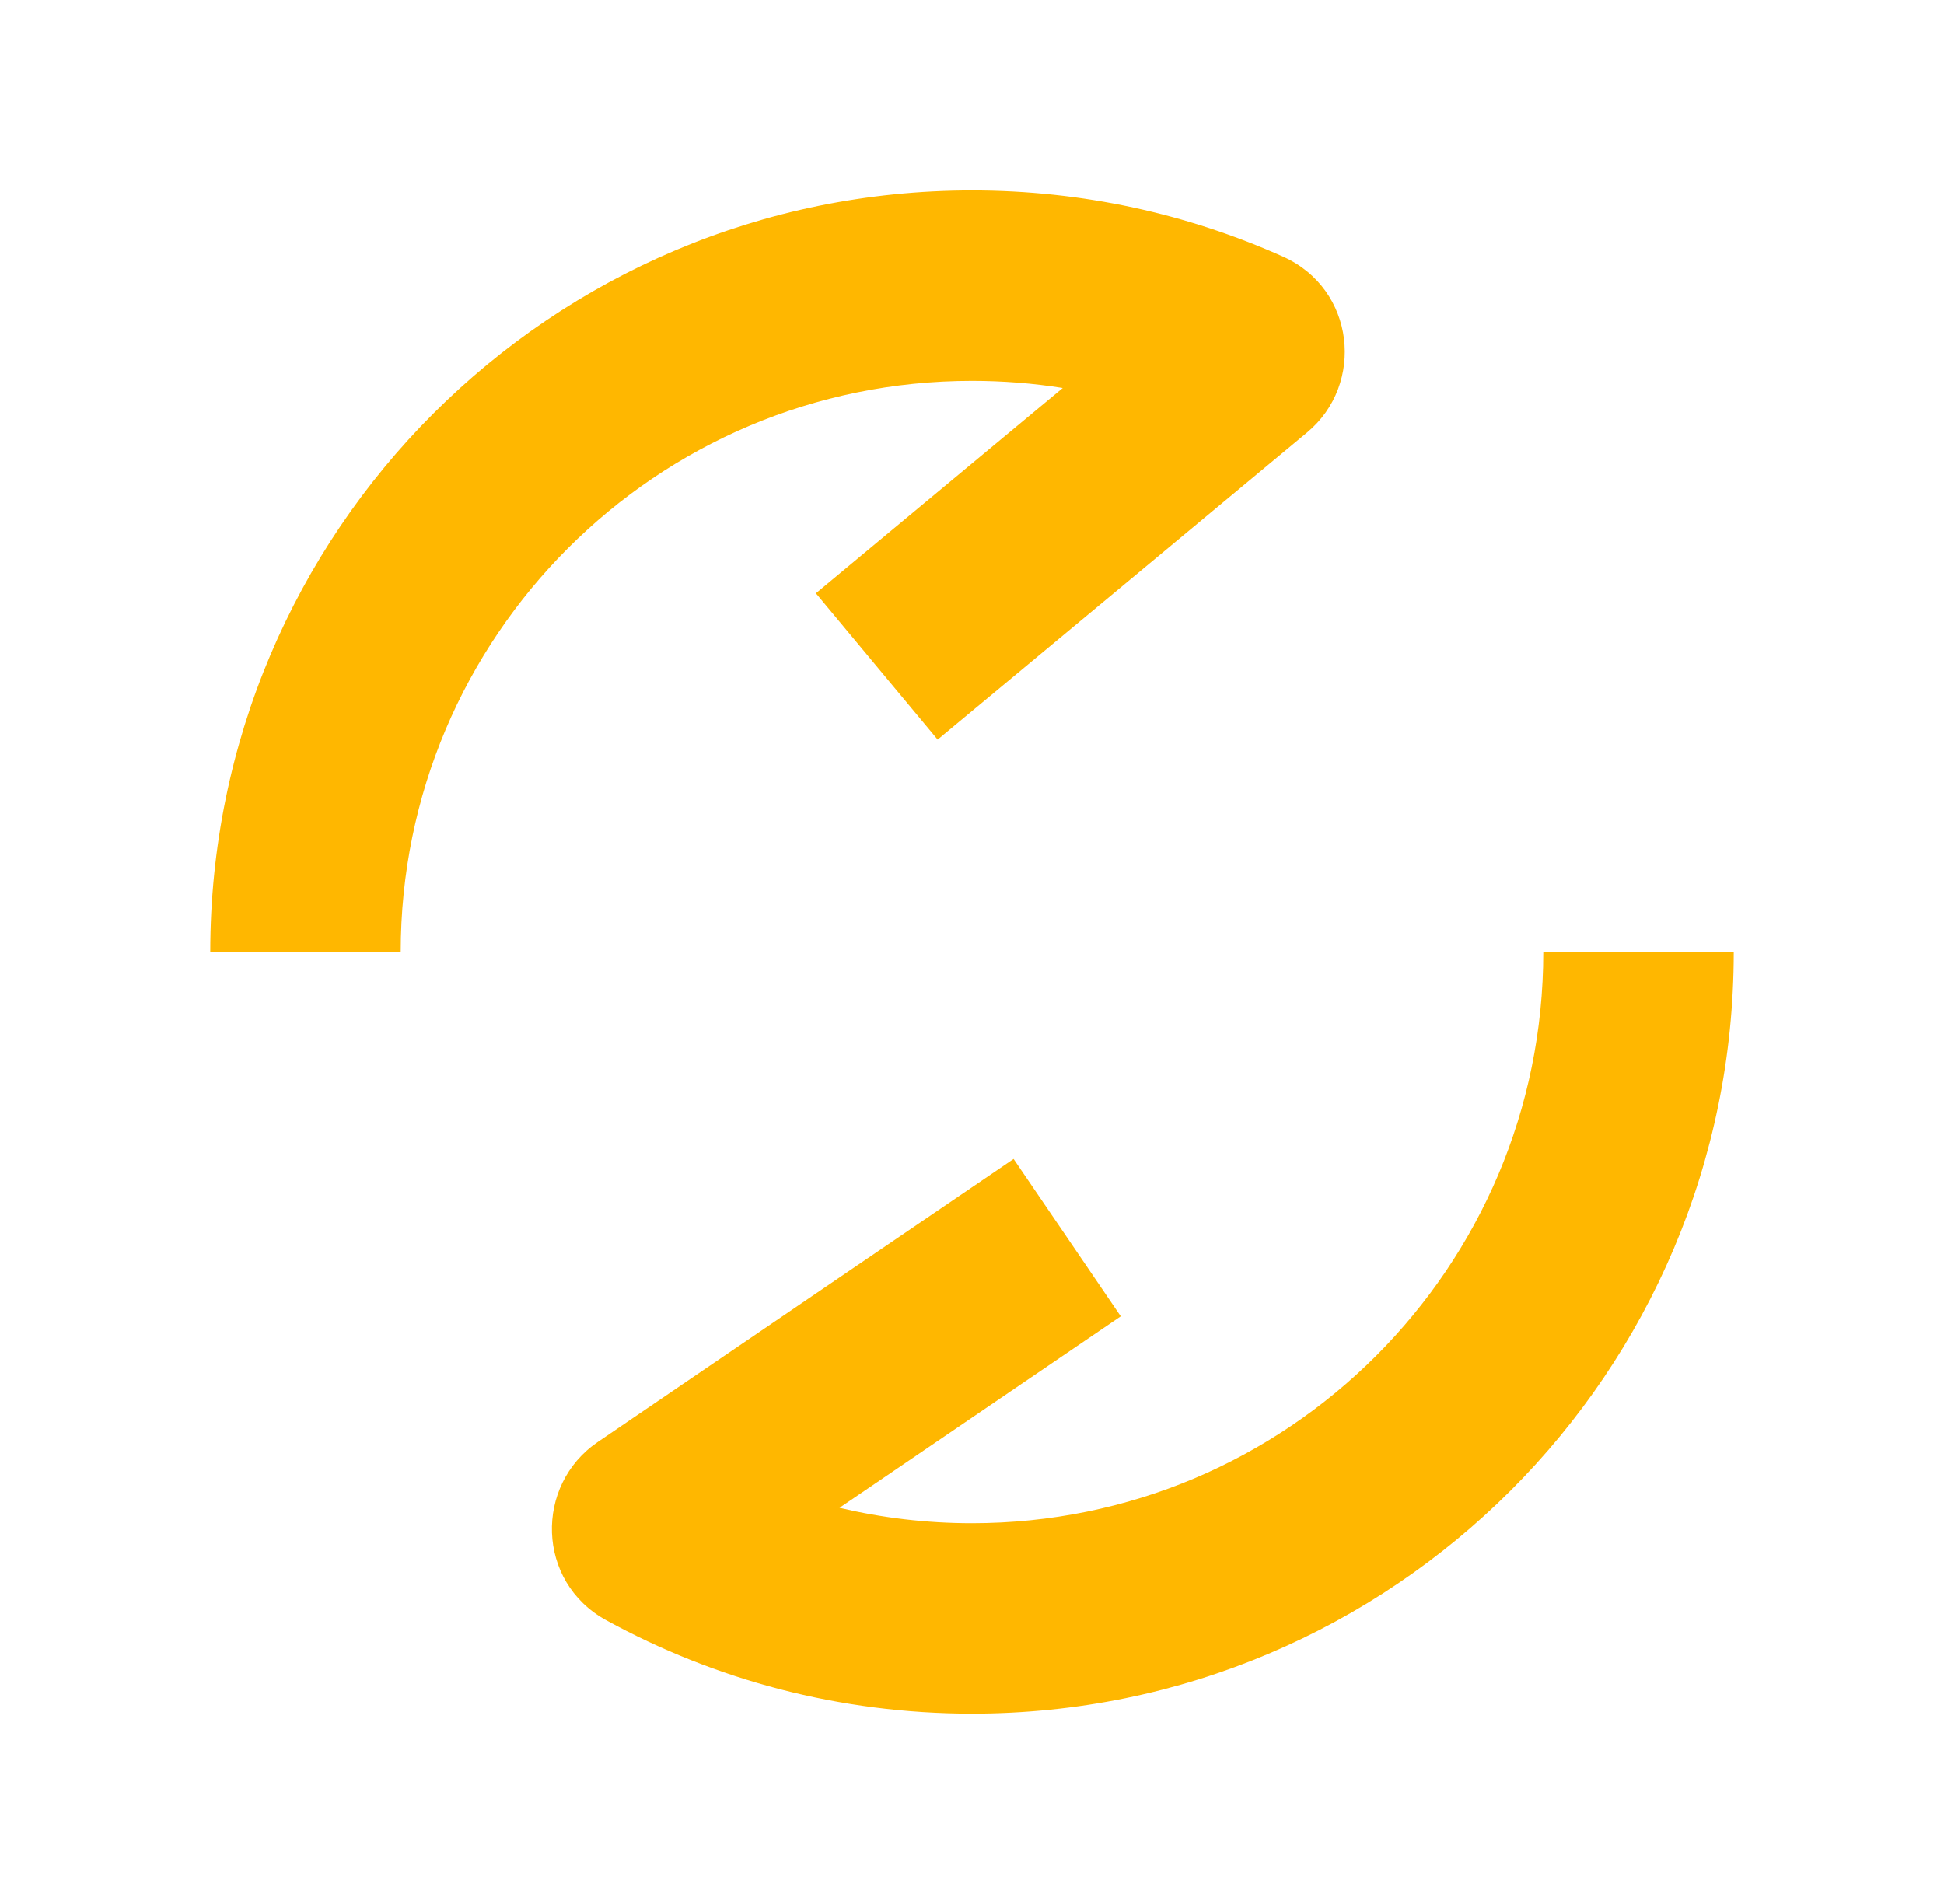 <svg width="49" height="48" viewBox="0 0 49 48" fill="none" xmlns="http://www.w3.org/2000/svg">
<path fill-rule="evenodd" clip-rule="evenodd" d="M24.5 9.601C16.547 9.601 10.1 16.048 10.1 24.001H5.3C5.3 13.397 13.896 4.801 24.5 4.801C27.288 4.801 29.943 5.396 32.34 6.47C34.161 7.286 34.411 9.684 32.946 10.903L23.634 18.646L20.565 14.956L26.788 9.781C26.043 9.662 25.279 9.601 24.5 9.601ZM24.5 38.401C32.453 38.401 38.9 31.954 38.9 24.001H43.7C43.7 34.605 35.104 43.201 24.5 43.201C21.163 43.201 18.018 42.347 15.278 40.845C13.512 39.876 13.475 37.437 15.065 36.354L25.549 29.217L28.25 33.185L21.16 38.012C22.231 38.266 23.349 38.401 24.5 38.401Z" fill="#FFB700"/>
</svg>
